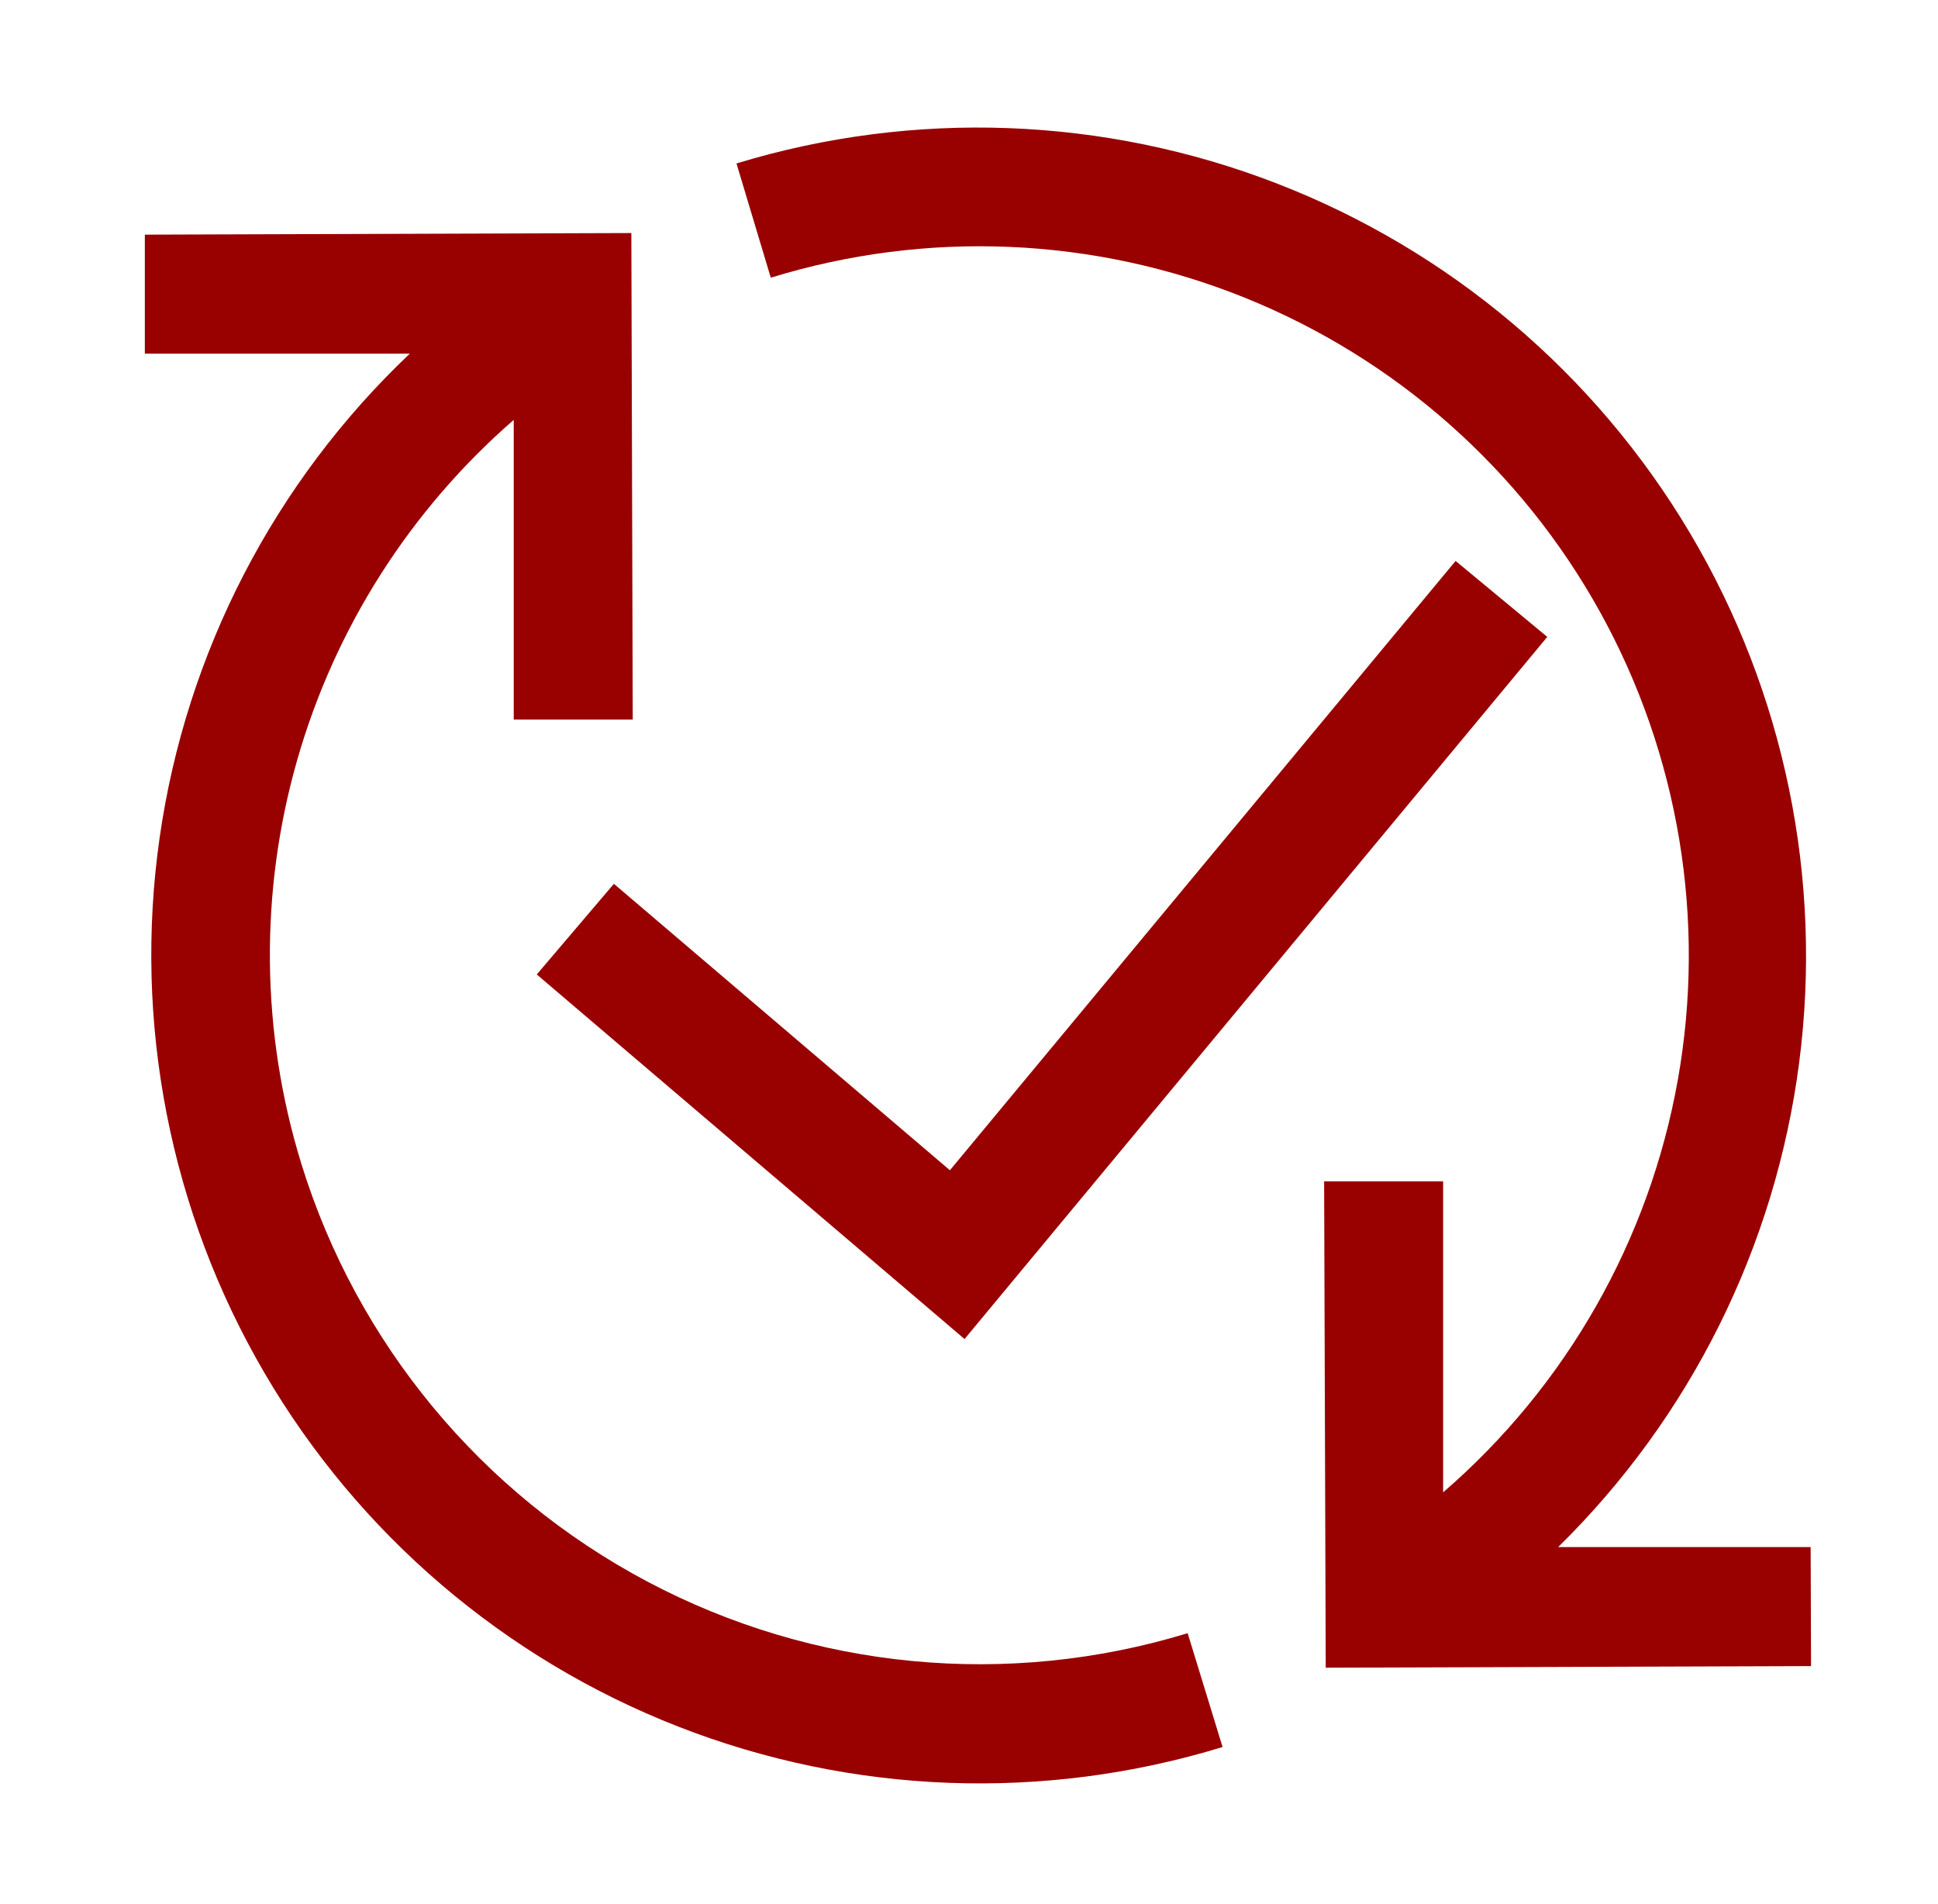 <svg width="57" height="56" viewBox="0 0 57 56" fill="none" xmlns="http://www.w3.org/2000/svg">
<path d="M8.862 34.224C7.673 30.365 7.63 26.243 8.739 22.359C9.848 18.476 12.062 14.998 15.11 12.349V21.163H18.61L18.569 6.854L4.26 6.901V10.401H12.053C8.066 14.18 5.473 19.197 4.695 24.636C3.917 30.074 5.001 35.616 7.769 40.362C10.537 45.108 14.828 48.778 19.945 50.778C25.062 52.779 30.705 52.99 35.958 51.38L34.931 48.032C29.643 49.649 23.93 49.105 19.043 46.516C14.156 43.928 10.495 39.508 8.862 34.224Z" fill="#990000"/>
<path d="M53.254 45.5H45.828C49.718 41.679 52.214 36.664 52.916 31.257C53.619 25.85 52.488 20.363 49.704 15.675C46.919 10.987 42.643 7.368 37.559 5.398C32.475 3.428 26.877 3.219 21.661 4.807L22.67 8.167C27.246 6.757 32.169 6.965 36.61 8.755C41.052 10.546 44.742 13.81 47.061 18C49.38 22.189 50.188 27.049 49.347 31.764C48.506 36.478 46.069 40.76 42.445 43.89V34.743H38.945L38.992 49.047L53.266 49L53.254 45.5Z" fill="#990000"/>
<path d="M28.369 39.381L45.508 18.731L42.812 16.497L27.938 34.417L18.056 25.993L15.787 28.659L28.369 39.381Z" fill="#990000"/>
</svg>

